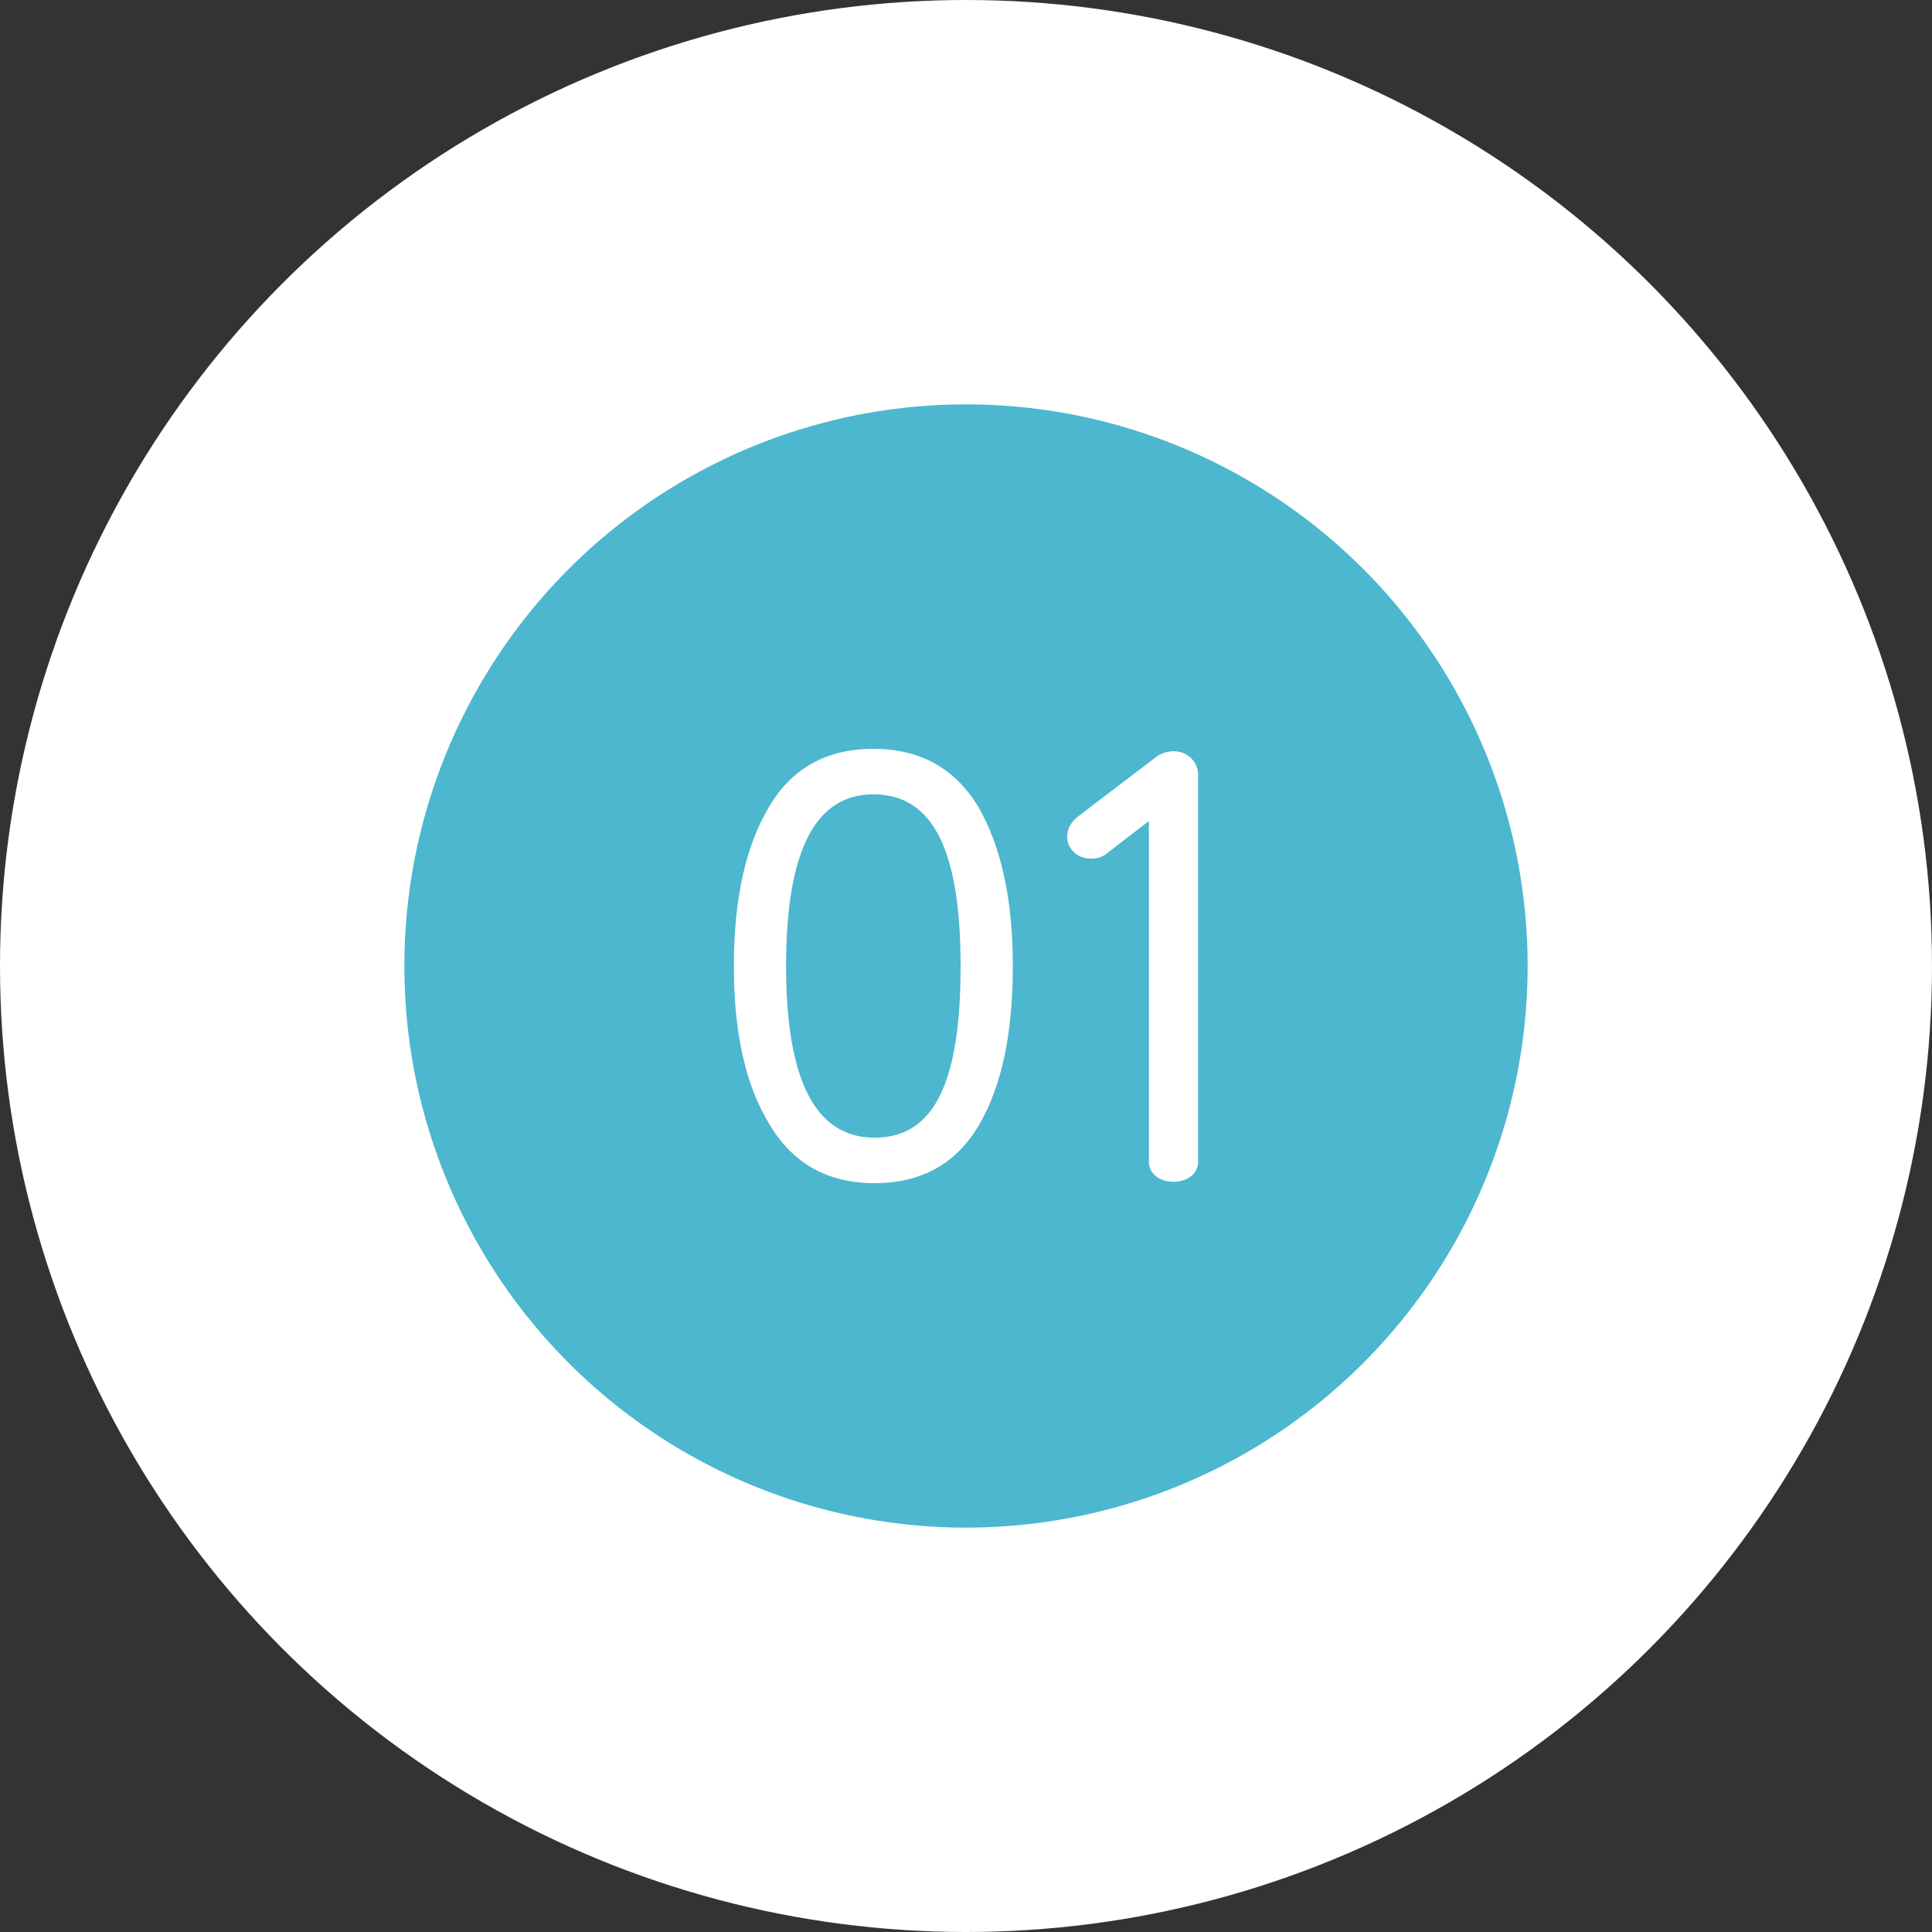 <?xml version="1.0" encoding="UTF-8"?> <svg xmlns="http://www.w3.org/2000/svg" width="129" height="129" viewBox="0 0 129 129" fill="none"><rect x="0" y="0" width="129" height="129" fill="#333333" stroke="none"/> <circle cx="64.5" cy="64.5" r="64.5" fill="white"></circle> <circle cx="64.5" cy="64.5" r="37.5" fill="#4CB7CF"></circle> <path d="M65.37 75.112C66.888 72.52 67.627 68.996 67.627 64.5C67.627 60.045 66.847 56.521 65.329 53.888C63.77 51.296 61.431 50 58.313 50C55.195 50 52.857 51.296 51.339 53.888C49.779 56.521 49 60.045 49 64.5C49 68.955 49.779 72.479 51.38 75.071C52.939 77.704 55.277 79 58.395 79C61.514 79 63.852 77.704 65.37 75.112ZM58.313 53.038C62.375 53.038 64.139 56.926 64.139 64.5C64.139 72.115 62.457 75.962 58.395 75.962C54.457 75.962 52.487 72.155 52.487 64.5C52.487 56.845 54.416 53.038 58.313 53.038Z" fill="white"></path> <path d="M76.712 77.42C76.548 79.405 80.159 79.405 79.995 77.42V51.701C79.995 50.851 79.256 50.162 78.394 50.162C77.943 50.162 77.533 50.283 77.164 50.567L71.953 54.536C71.502 54.901 71.256 55.346 71.256 55.873C71.256 56.237 71.379 56.521 71.584 56.764C71.871 57.129 72.322 57.331 72.856 57.331C73.307 57.331 73.635 57.209 73.922 56.967L76.712 54.82V77.42Z" fill="white"></path> </svg> 